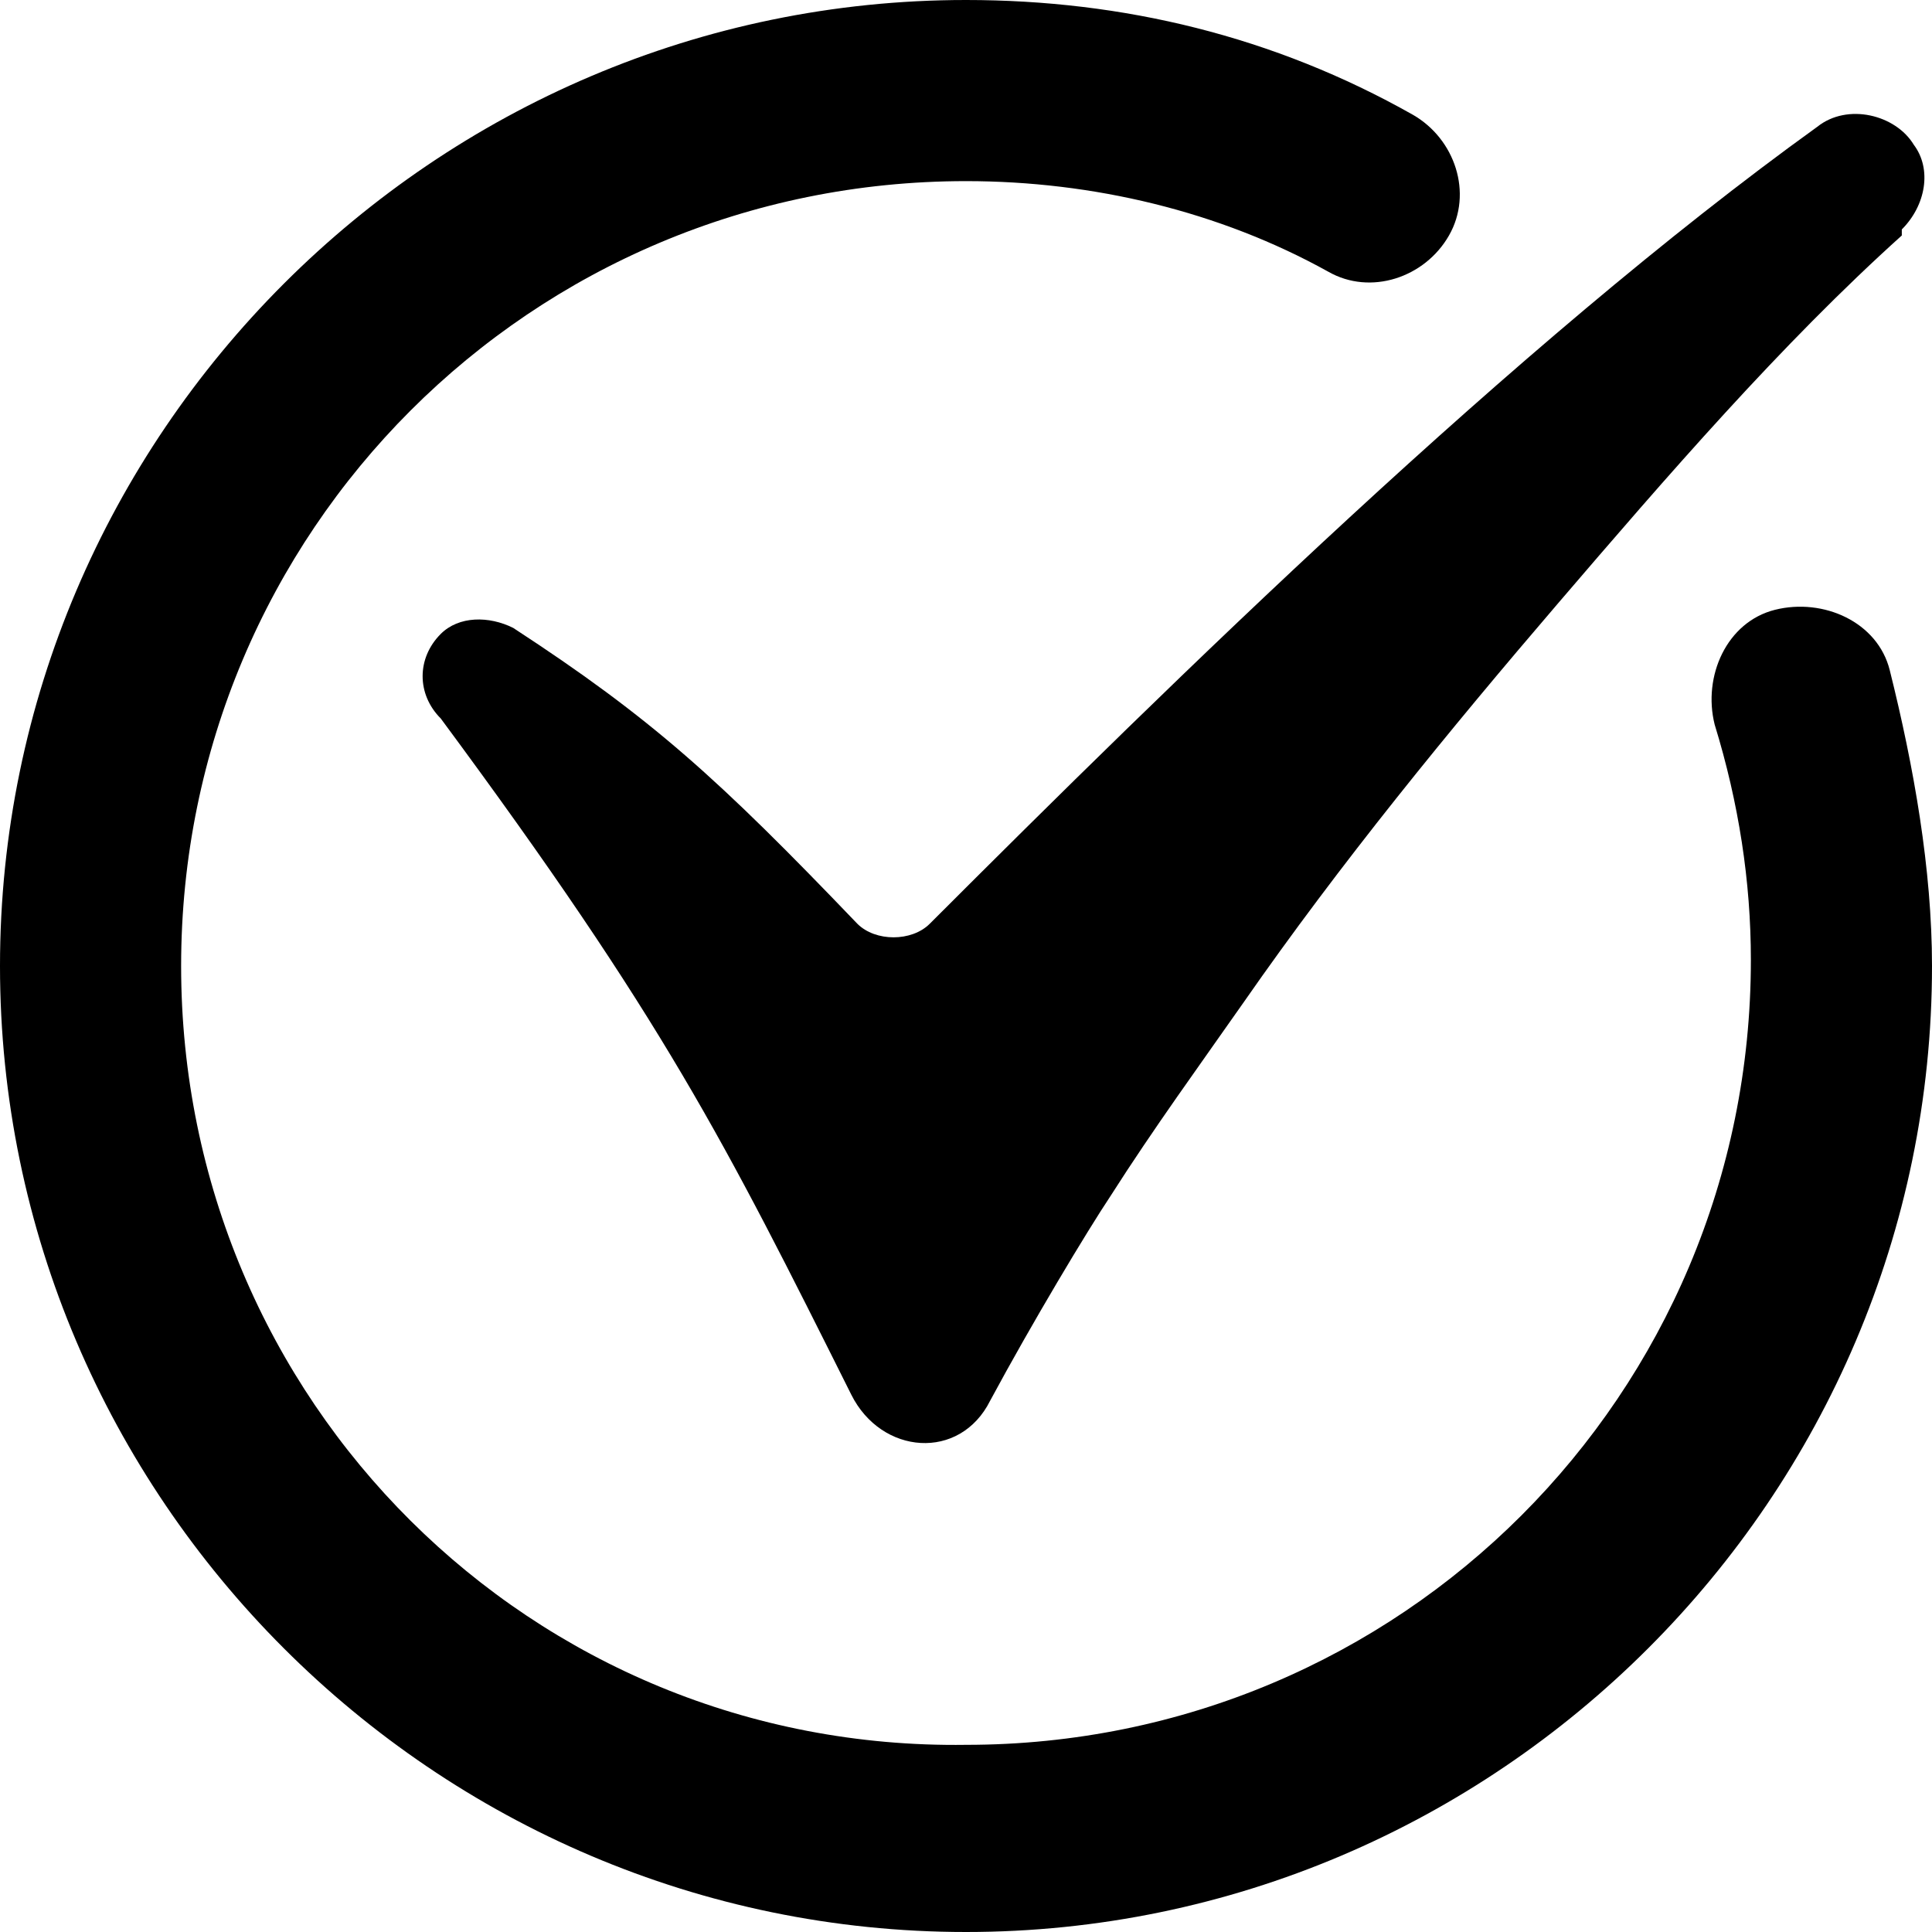 <svg width="32" height="32" viewBox="0 0 32 32" fill="none" xmlns="http://www.w3.org/2000/svg">
<path d="M31.3 11.1C31.1 10.3 30.2 9.9 29.4 10.1C28.6 10.3 28.2 11.2 28.4 12C28.8 13.3 29 14.6 29 15.9C29 23.1 23.2 28.9 16 28.9C8.8 29 3 23.2 3 16C3 8.8 8.8 3 16 3C18.1 3 20.2 3.5 22 4.5C22.7 4.9 23.6 4.6 24 3.9C24.4 3.2 24.1 2.3 23.4 1.9C21.1 0.6 18.6 0 16 0C7.2 0 0 7.2 0 16C0 24.8 7.2 32 16 32C24.8 32 32 24.8 32 16C32 14.4 31.7 12.7 31.3 11.1Z" fill="#000000"/>
<path d="M8.5 10.4C8.1 10.2 7.6 10.2 7.3 10.5C6.9 10.9 6.9 11.5 7.3 11.9C11 16.9 12 18.9 14.1 23.1C14.6 24.1 15.9 24.2 16.4 23.2C17.1 21.9 18 20.4 18.4 19.8C19.1 18.7 19.9 17.6 20.6 16.6C22.2 14.3 24 12.1 25.8 10C27.6 7.9 29.5 5.7 31.5 3.9V3.8C31.9 3.4 32 2.8 31.7 2.4C31.4 1.9 30.6 1.7 30.1 2.1C25.1 5.7 19.4 11.3 15.4 15.3C15.1 15.6 14.5 15.6 14.2 15.3C11.9 12.9 10.8 11.9 8.5 10.4Z" fill="#000000"/>
</svg>
